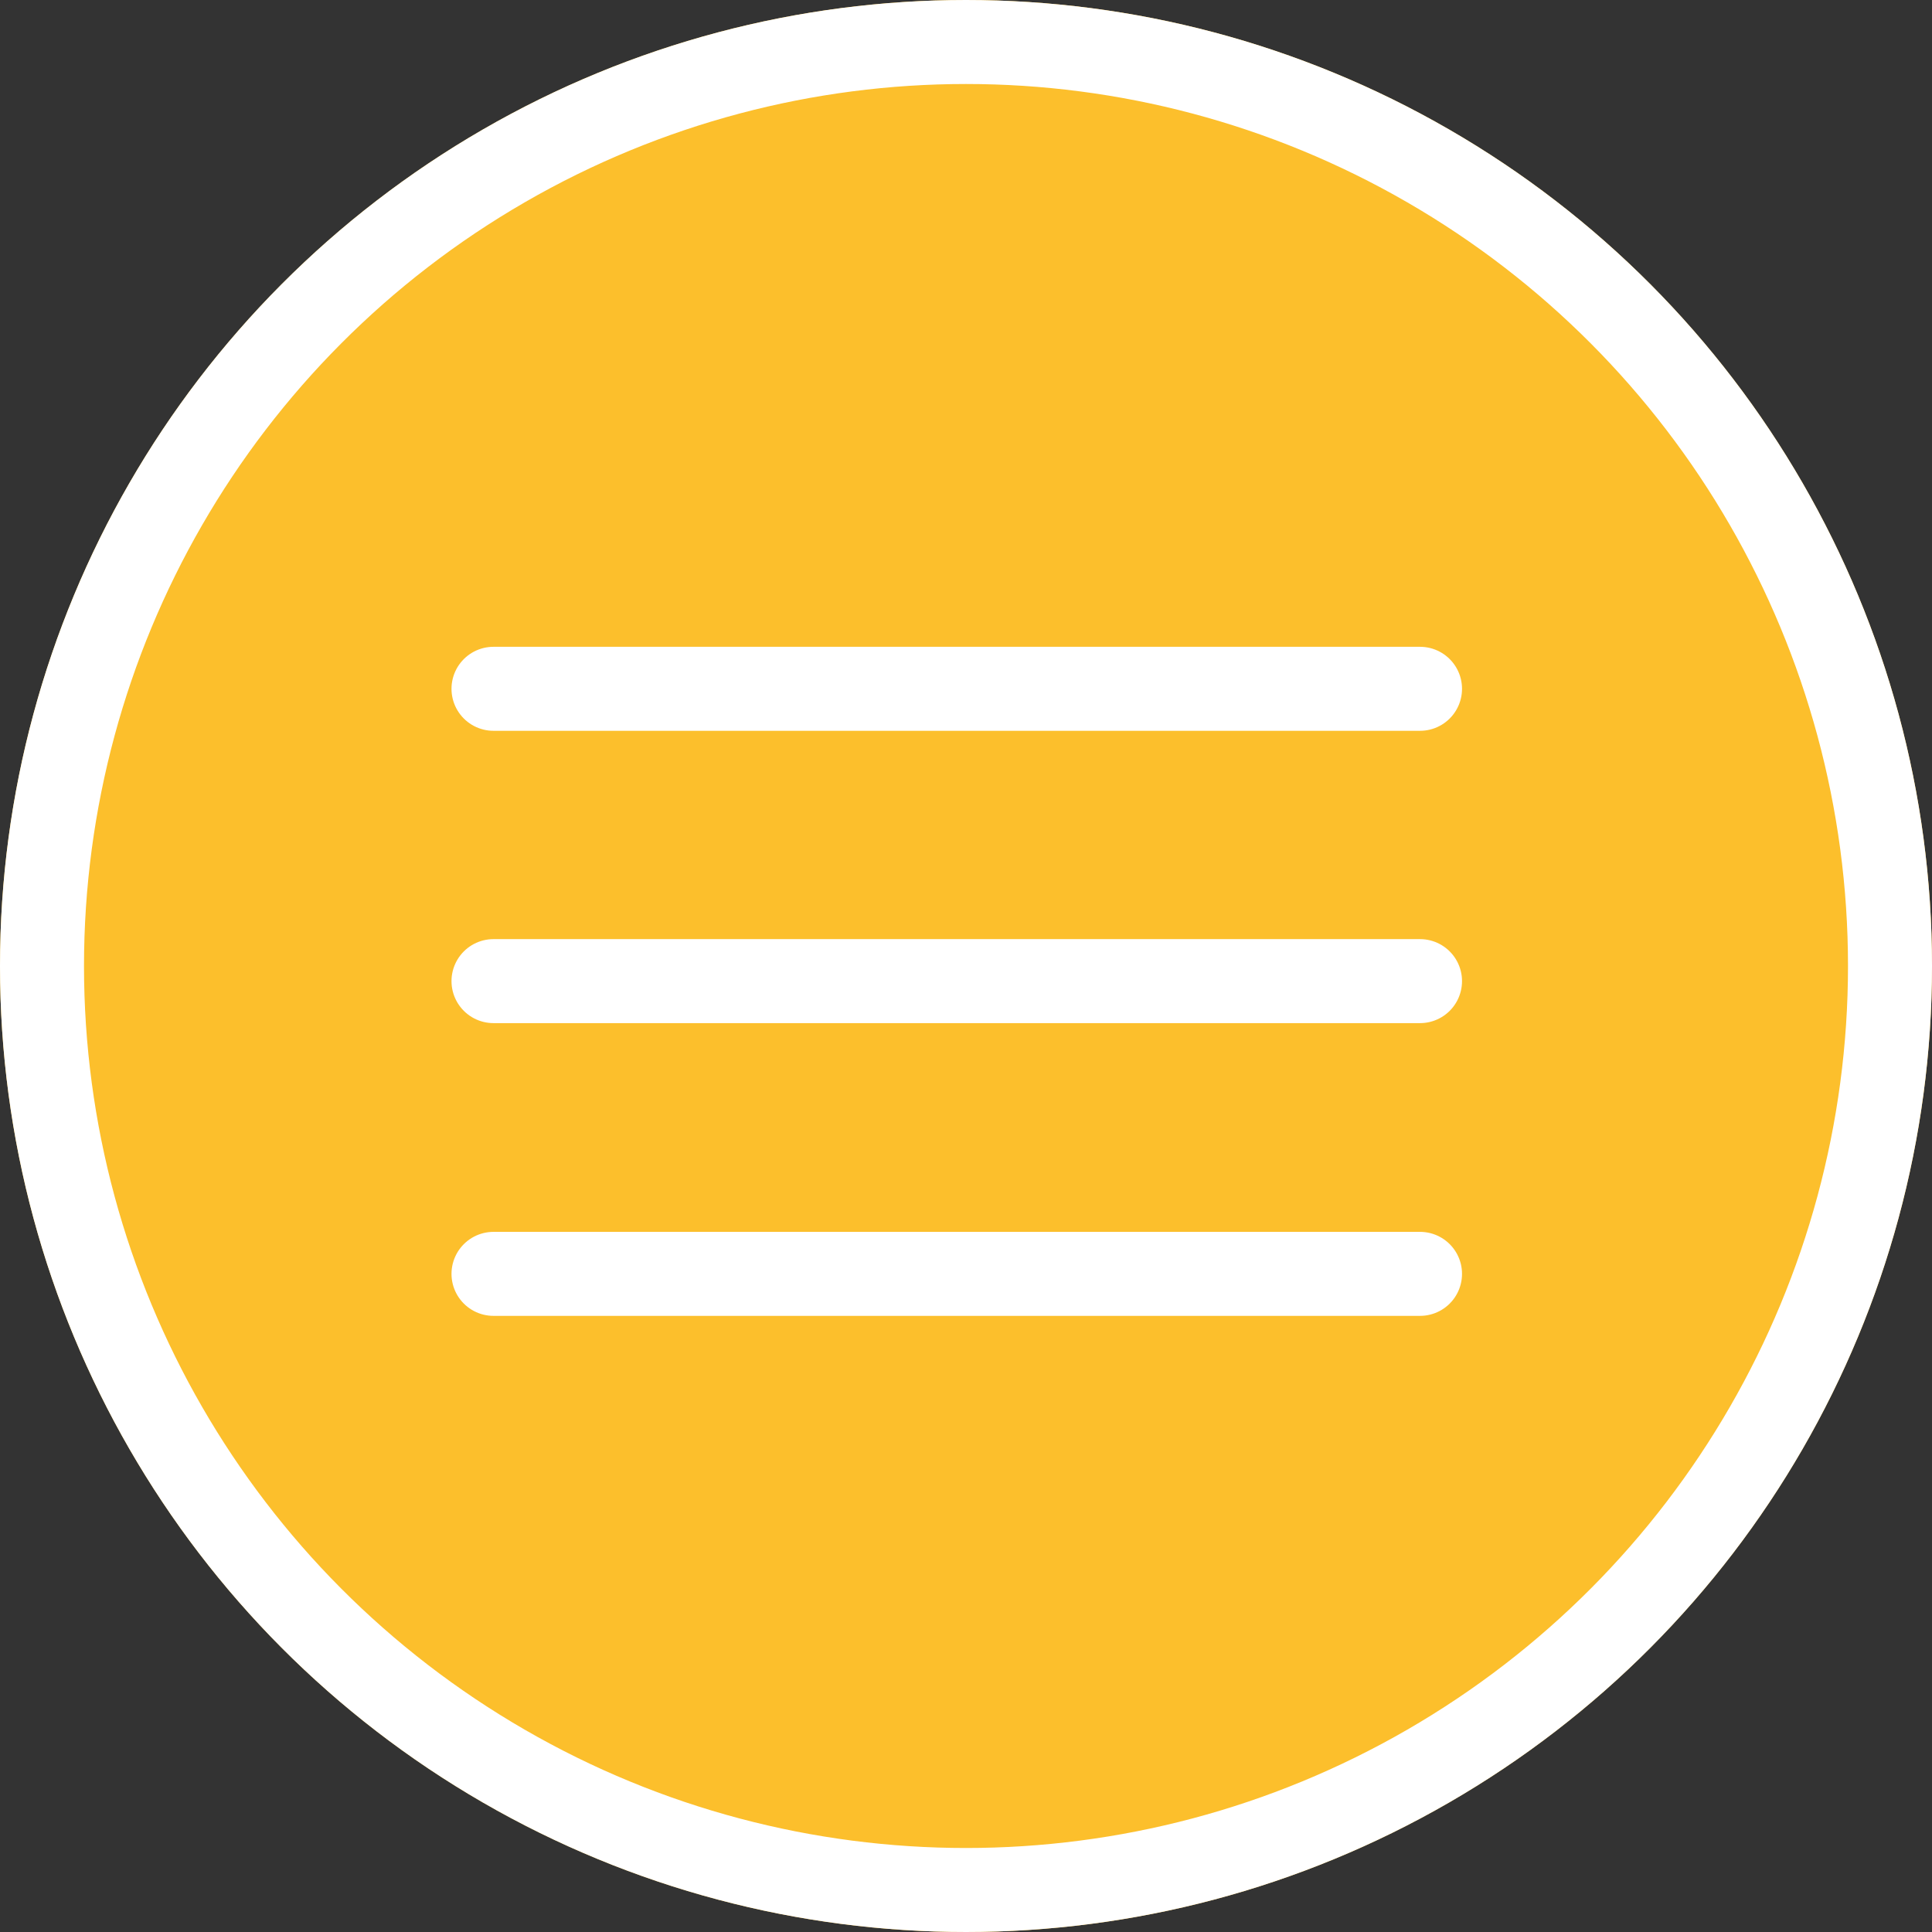 <?xml version="1.0" encoding="UTF-8"?> <svg xmlns="http://www.w3.org/2000/svg" id="Layer_1" viewBox="0 0 46 46"><rect x="0" y="0" width="46" height="46" fill="#333333" stroke="none"/><defs><style>.cls-1{fill:#fcbf2c;}.cls-2{stroke-linecap:round;}.cls-2,.cls-3{fill:none;stroke:#fff;stroke-width:2px;}</style></defs><g id="Ellipse_3"><circle class="cls-1" cx="23" cy="23" r="23"></circle><circle class="cls-3" cx="23" cy="23" r="22"></circle></g><line id="Line_16" class="cls-2" x1="11.75" y1="23.36" x2="33.81" y2="23.36"></line><line id="Line_17" class="cls-2" x1="11.75" y1="30.33" x2="33.81" y2="30.33"></line><line id="Line_18" class="cls-2" x1="11.75" y1="16.4" x2="33.81" y2="16.4"></line></svg> 